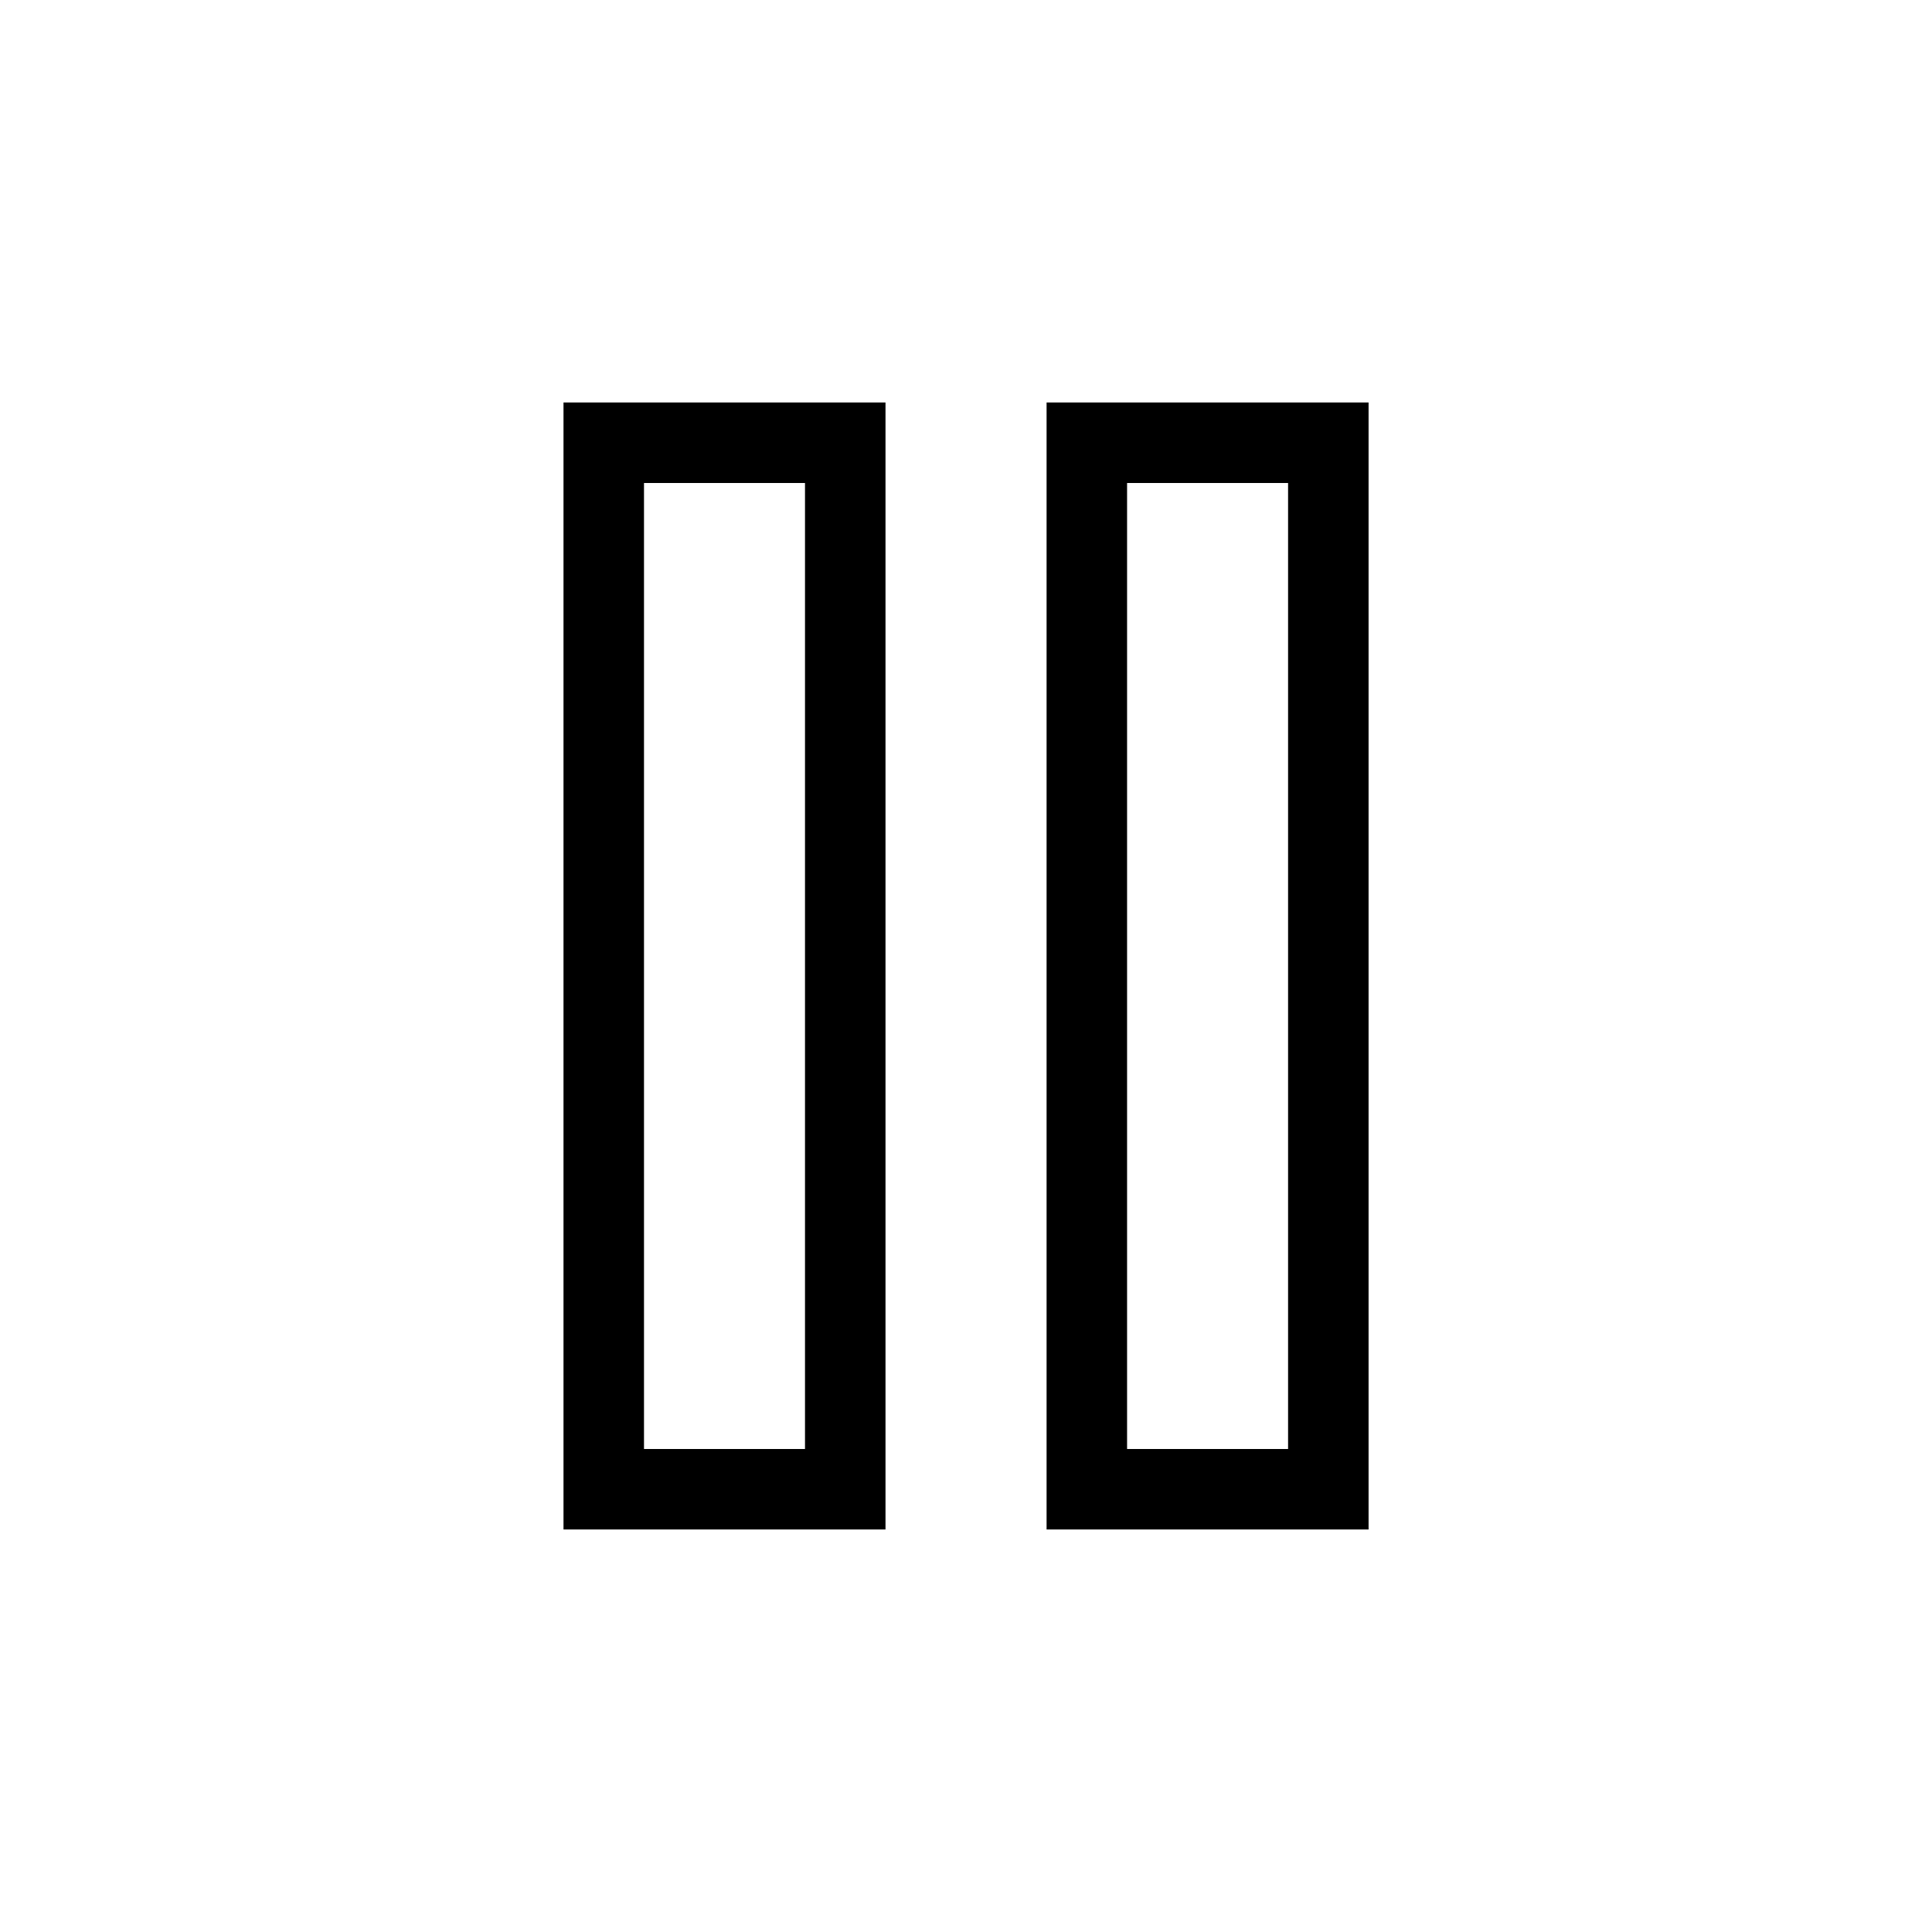 <svg width="24" height="24" viewBox="0 0 24 24" fill="none" xmlns="http://www.w3.org/2000/svg"><path fill-rule="evenodd" clip-rule="evenodd" d="M7.5 5H7v14h4V5H7.5ZM8 18V6h2v12H8Zm5.501-13h-.5v14h4V5h-3.5Zm.5 13V6h2v12h-2Z" fill="#000"/></svg>